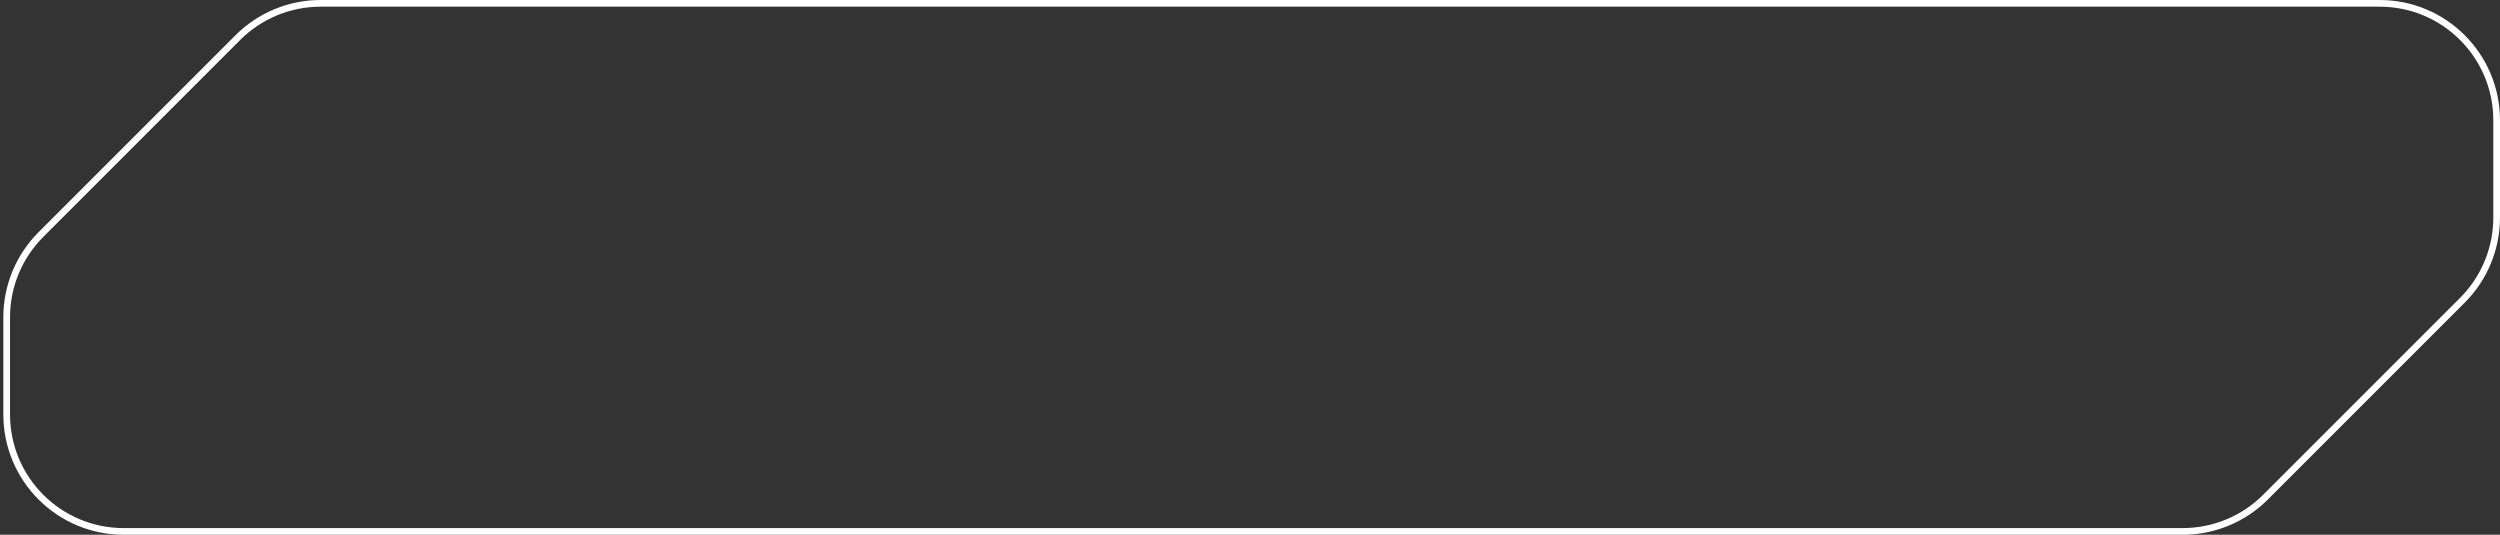 <?xml version="1.0" encoding="UTF-8"?> <svg xmlns="http://www.w3.org/2000/svg" width="374" height="80" viewBox="0 0 374 80" fill="none"><rect x="0" y="0" width="374" height="80" fill="#333333" stroke="none"/> <path d="M368.374 44.919L338.919 74.374C335.637 77.656 331.185 79.5 326.544 79.5H18.5C8.835 79.5 1 71.665 1 62V47.456C1 42.815 2.844 38.363 6.126 35.081L35.581 5.626C38.863 2.344 43.315 0.5 47.956 0.5H356C365.665 0.5 373.5 8.335 373.5 18V32.544C373.5 37.185 371.656 41.637 368.374 44.919Z" stroke="white"></path> </svg> 